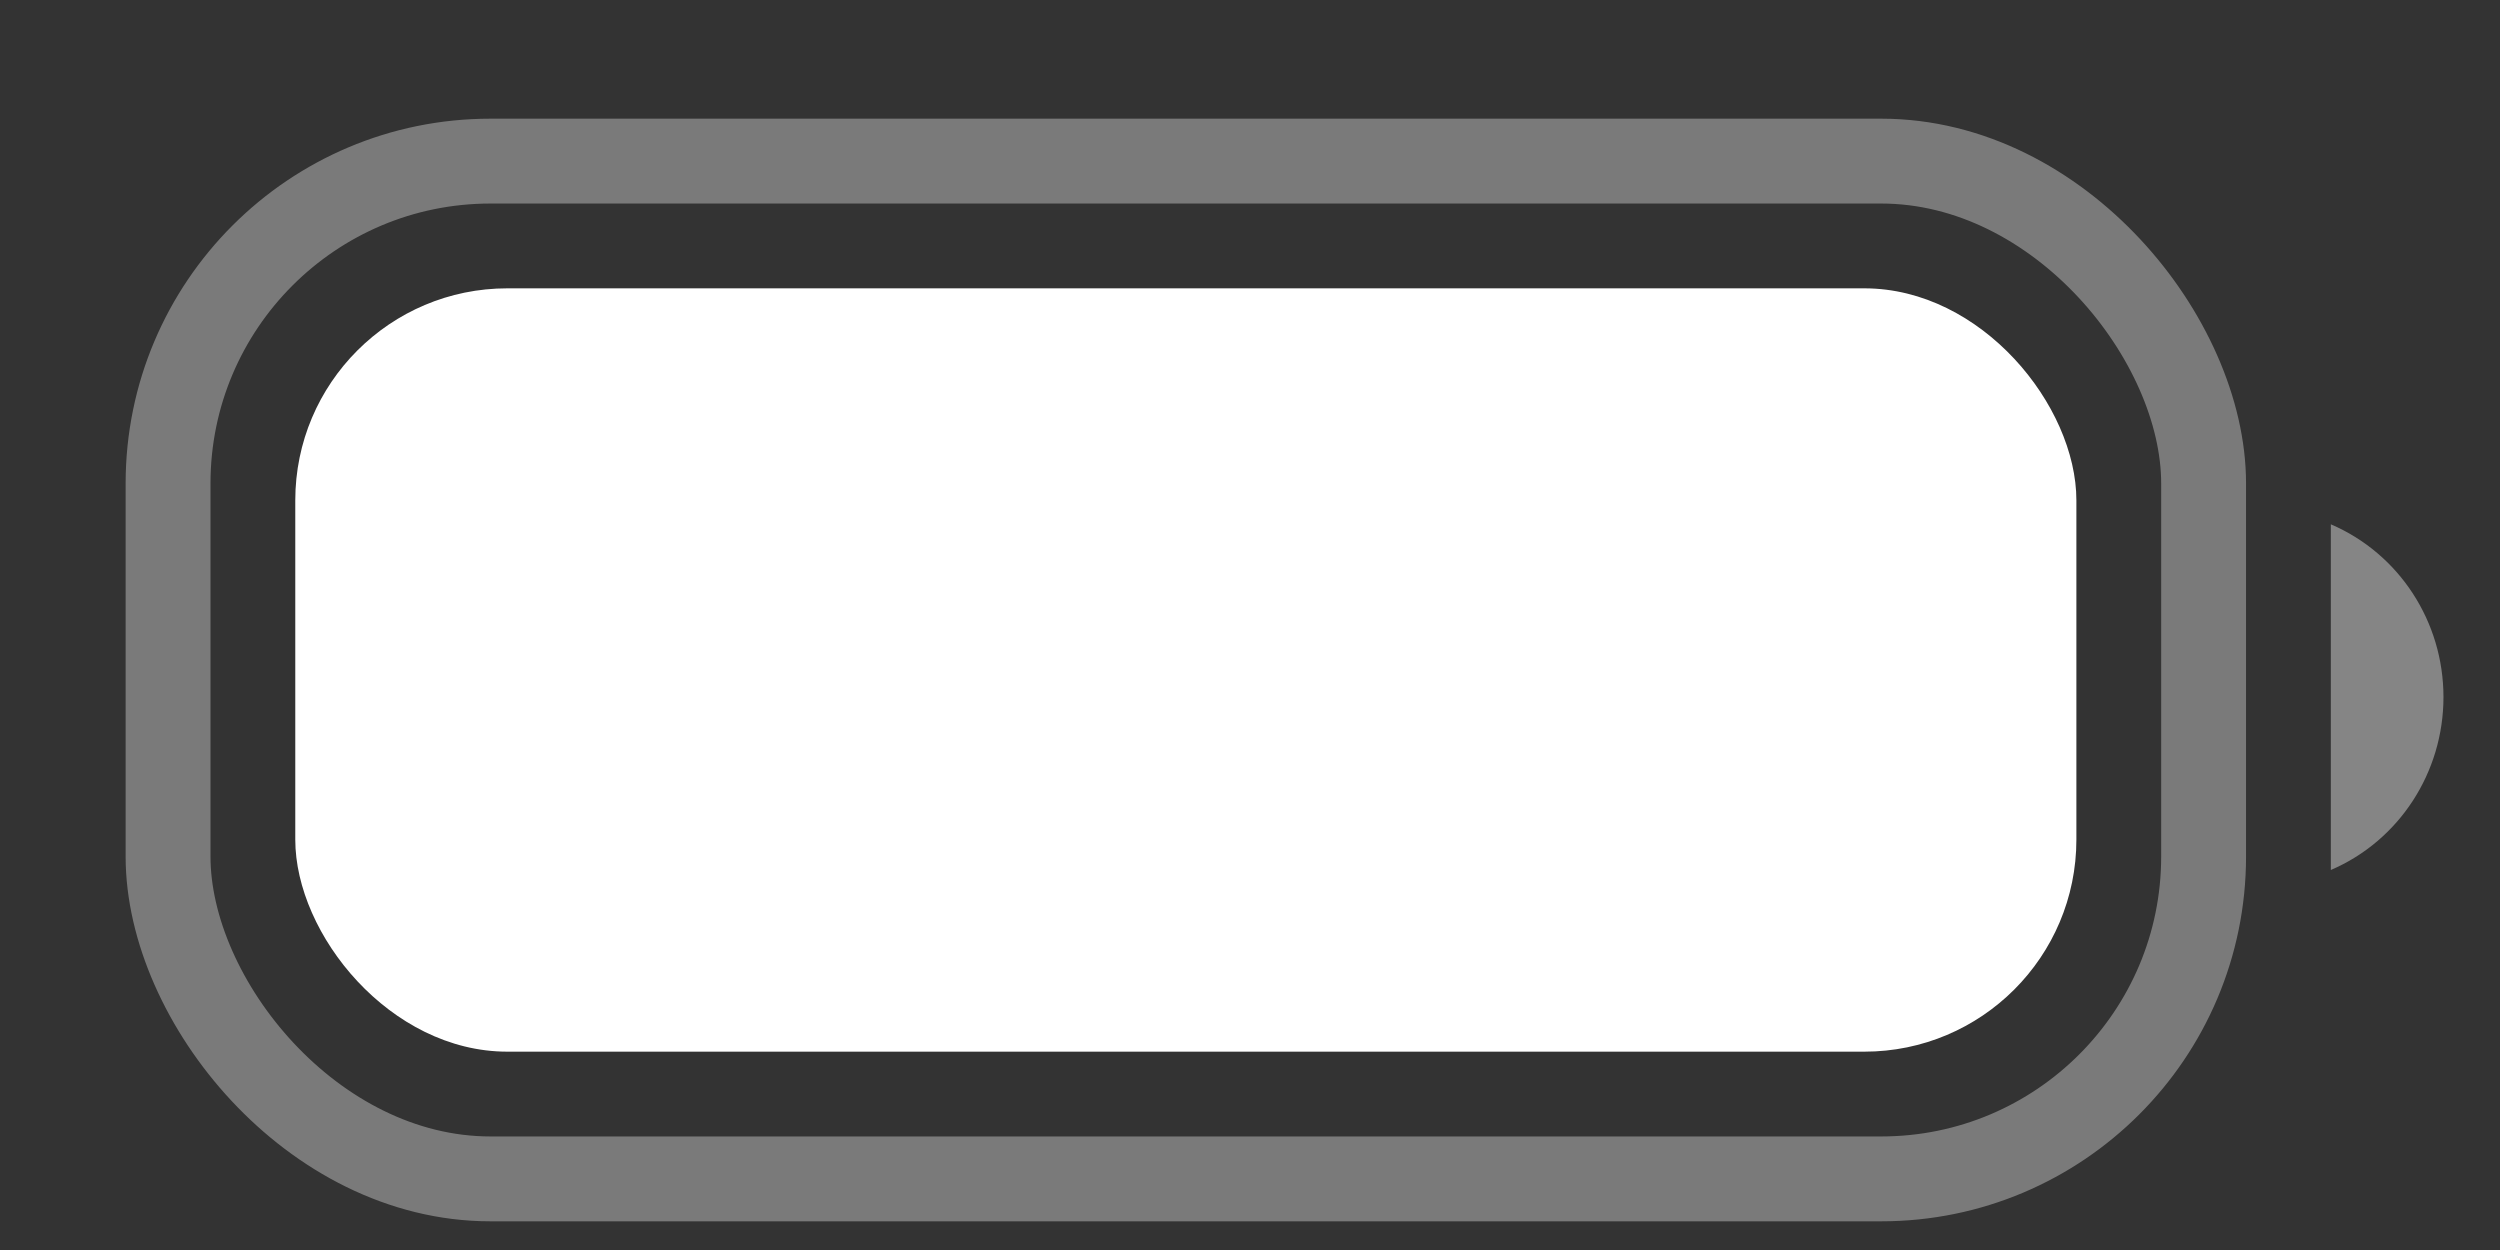 <svg width="18" height="9" viewBox="0 0 18 9" fill="none" xmlns="http://www.w3.org/2000/svg">
<rect x="0" y="0" width="18" height="9" fill="#333333" stroke="none"/>
<rect opacity="0.35" x="1.21" y="1.16" width="14.656" height="7.328" rx="2.321" stroke="white" style="stroke:white;stroke-opacity:1;" stroke-width="0.611"/>
<path opacity="0.4" d="M16.782 3.775V6.264C17.274 6.053 17.593 5.562 17.593 5.019C17.593 4.476 17.274 3.986 16.782 3.775" fill="white" style="fill:white;fill-opacity:1;"/>
<rect x="2.126" y="2.076" width="12.824" height="5.496" rx="1.527" fill="white" style="fill:white;fill-opacity:1;"/>
</svg>
